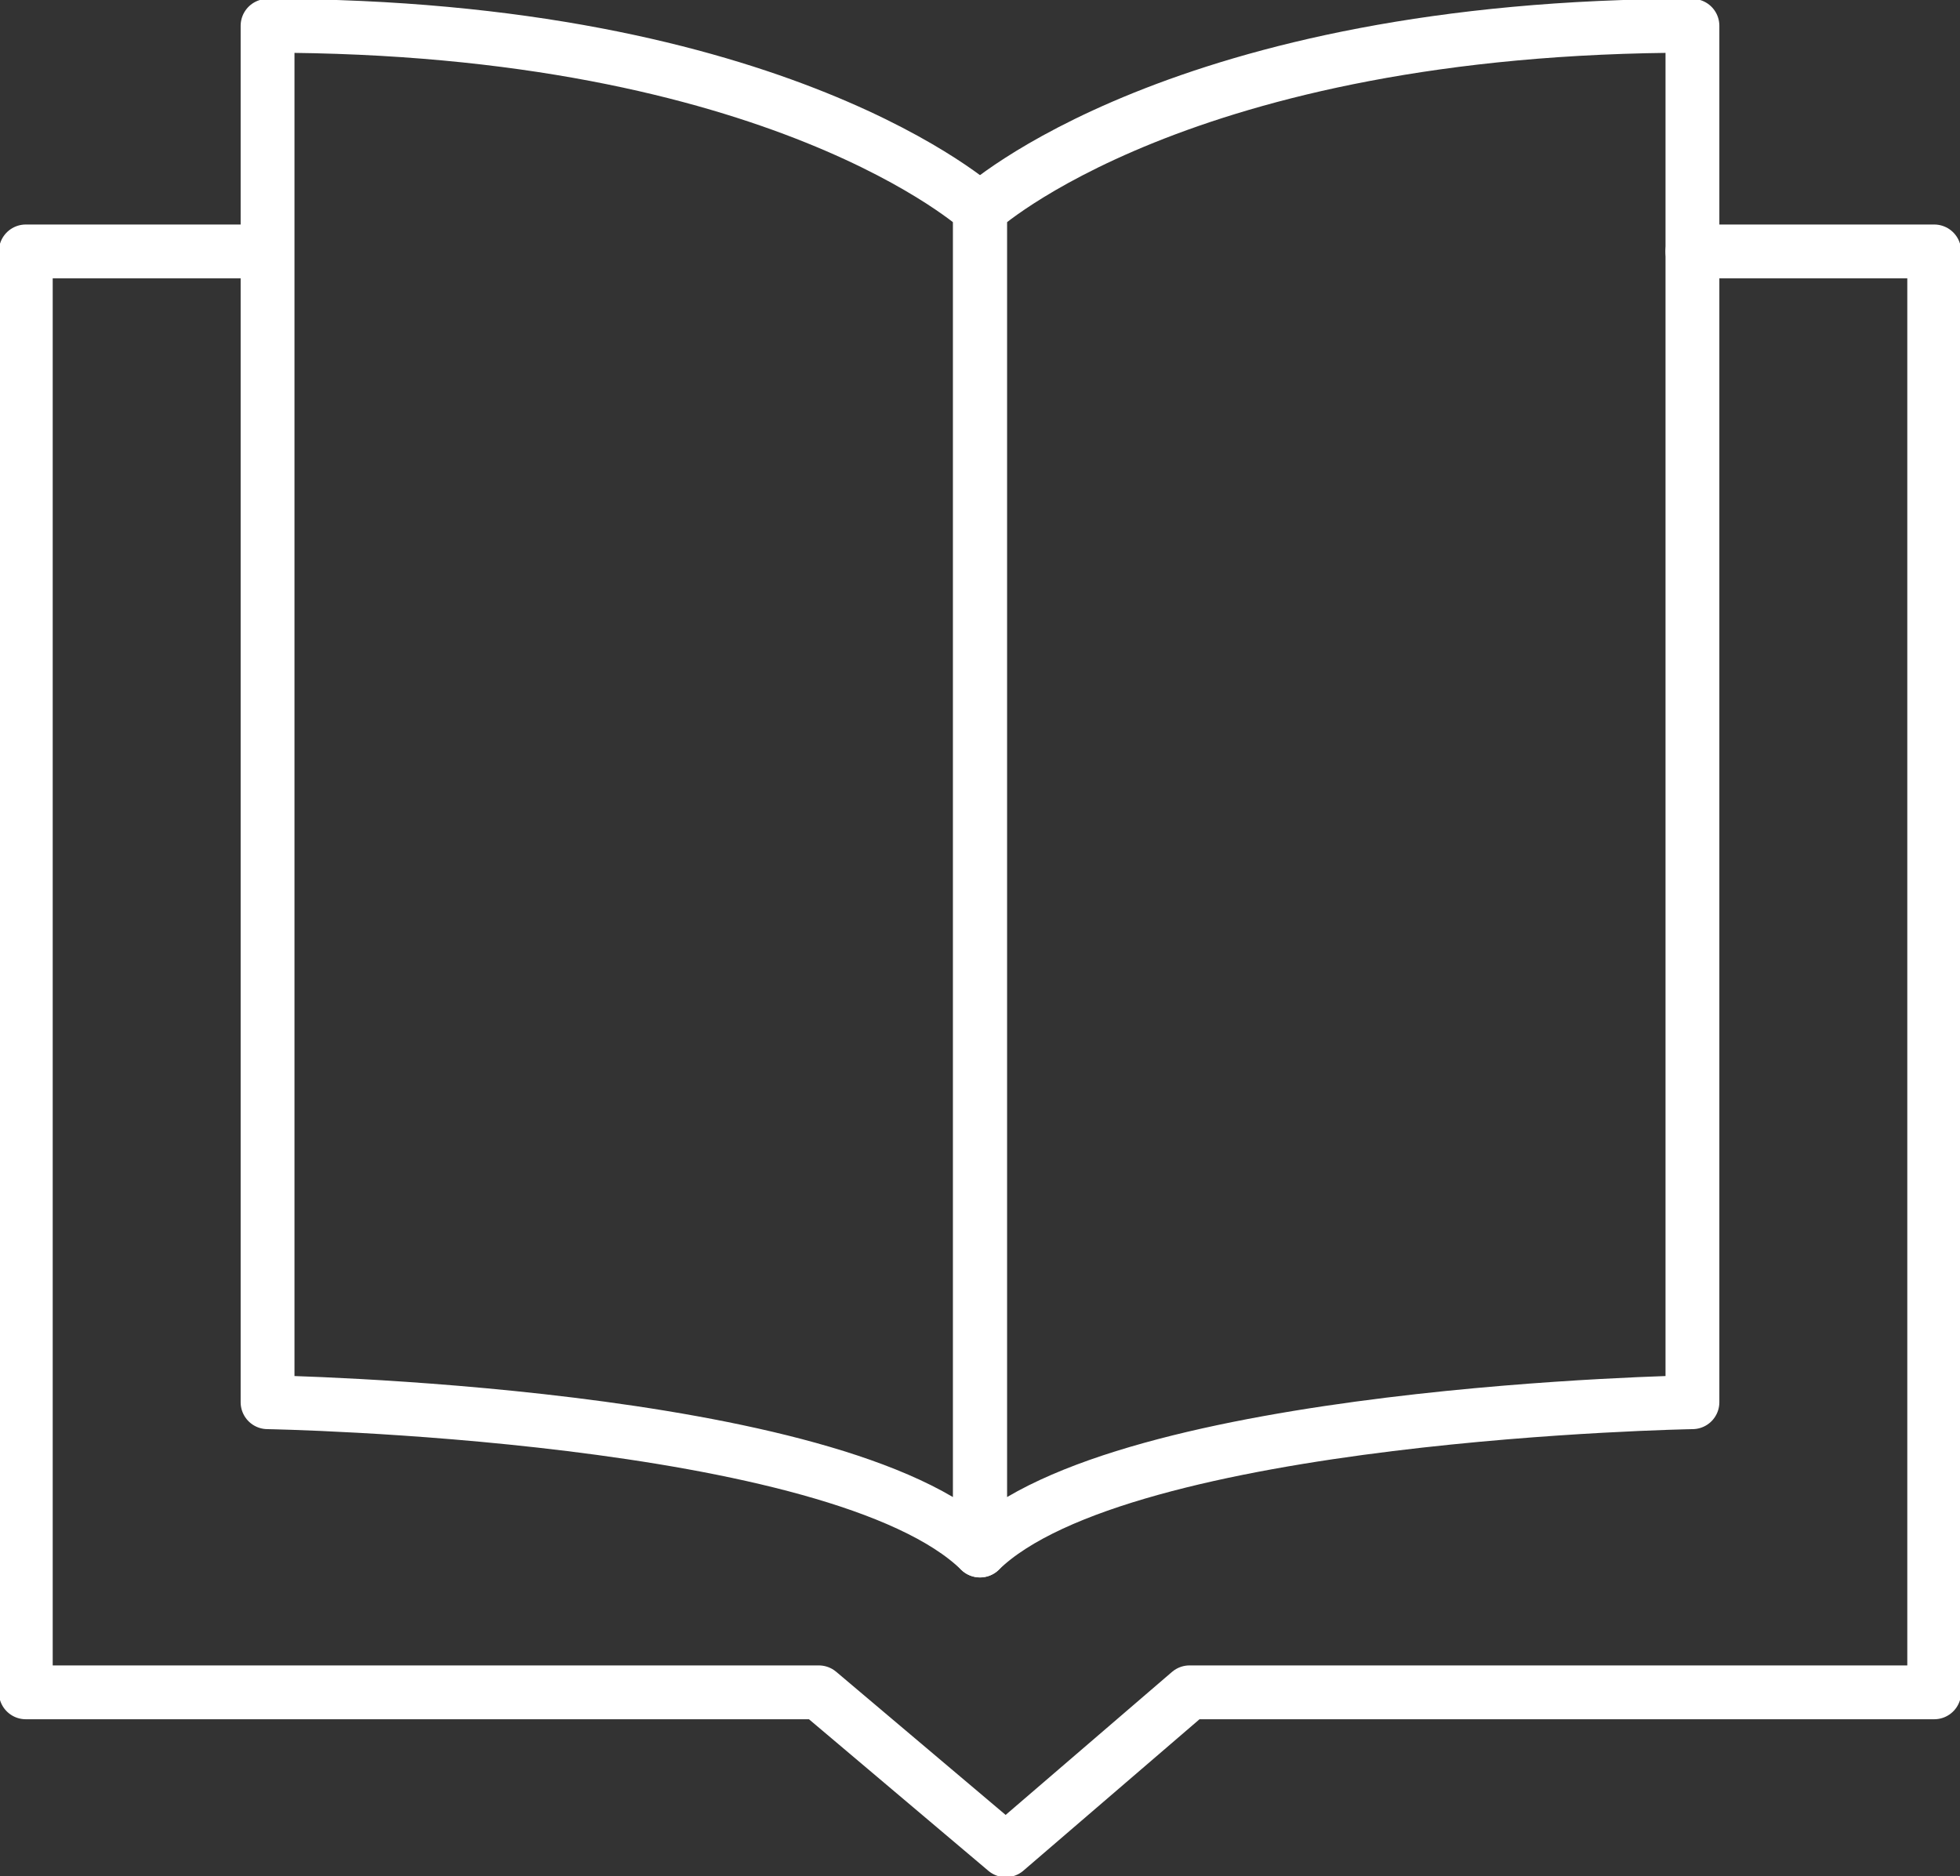 <svg xmlns="http://www.w3.org/2000/svg" viewBox="0 0 60.8 58.2"><rect x="0" y="0" width="60.8" height="58.2" fill="#333333" stroke="none"/><defs><style>.a{fill:none;stroke:#fff;stroke-linecap:round;stroke-linejoin:round;stroke-width:1.67px;}</style></defs><title>icon_contact</title><path class="a" d="M30.4,6.5S24.2.8,8.3.8V43.5s17.7.3,22.1,4.6Z"/><path class="a" d="M30.4,6.5S36.6.8,52.5.8V43.5s-17.7.3-22.1,4.6Z"/><polyline class="a" points="7.9 7.8 0.8 7.8 0.8 52.5 25.4 52.5 31.2 57.4 36.9 52.5 60 52.5 60 7.8 52.5 7.8"/></svg>